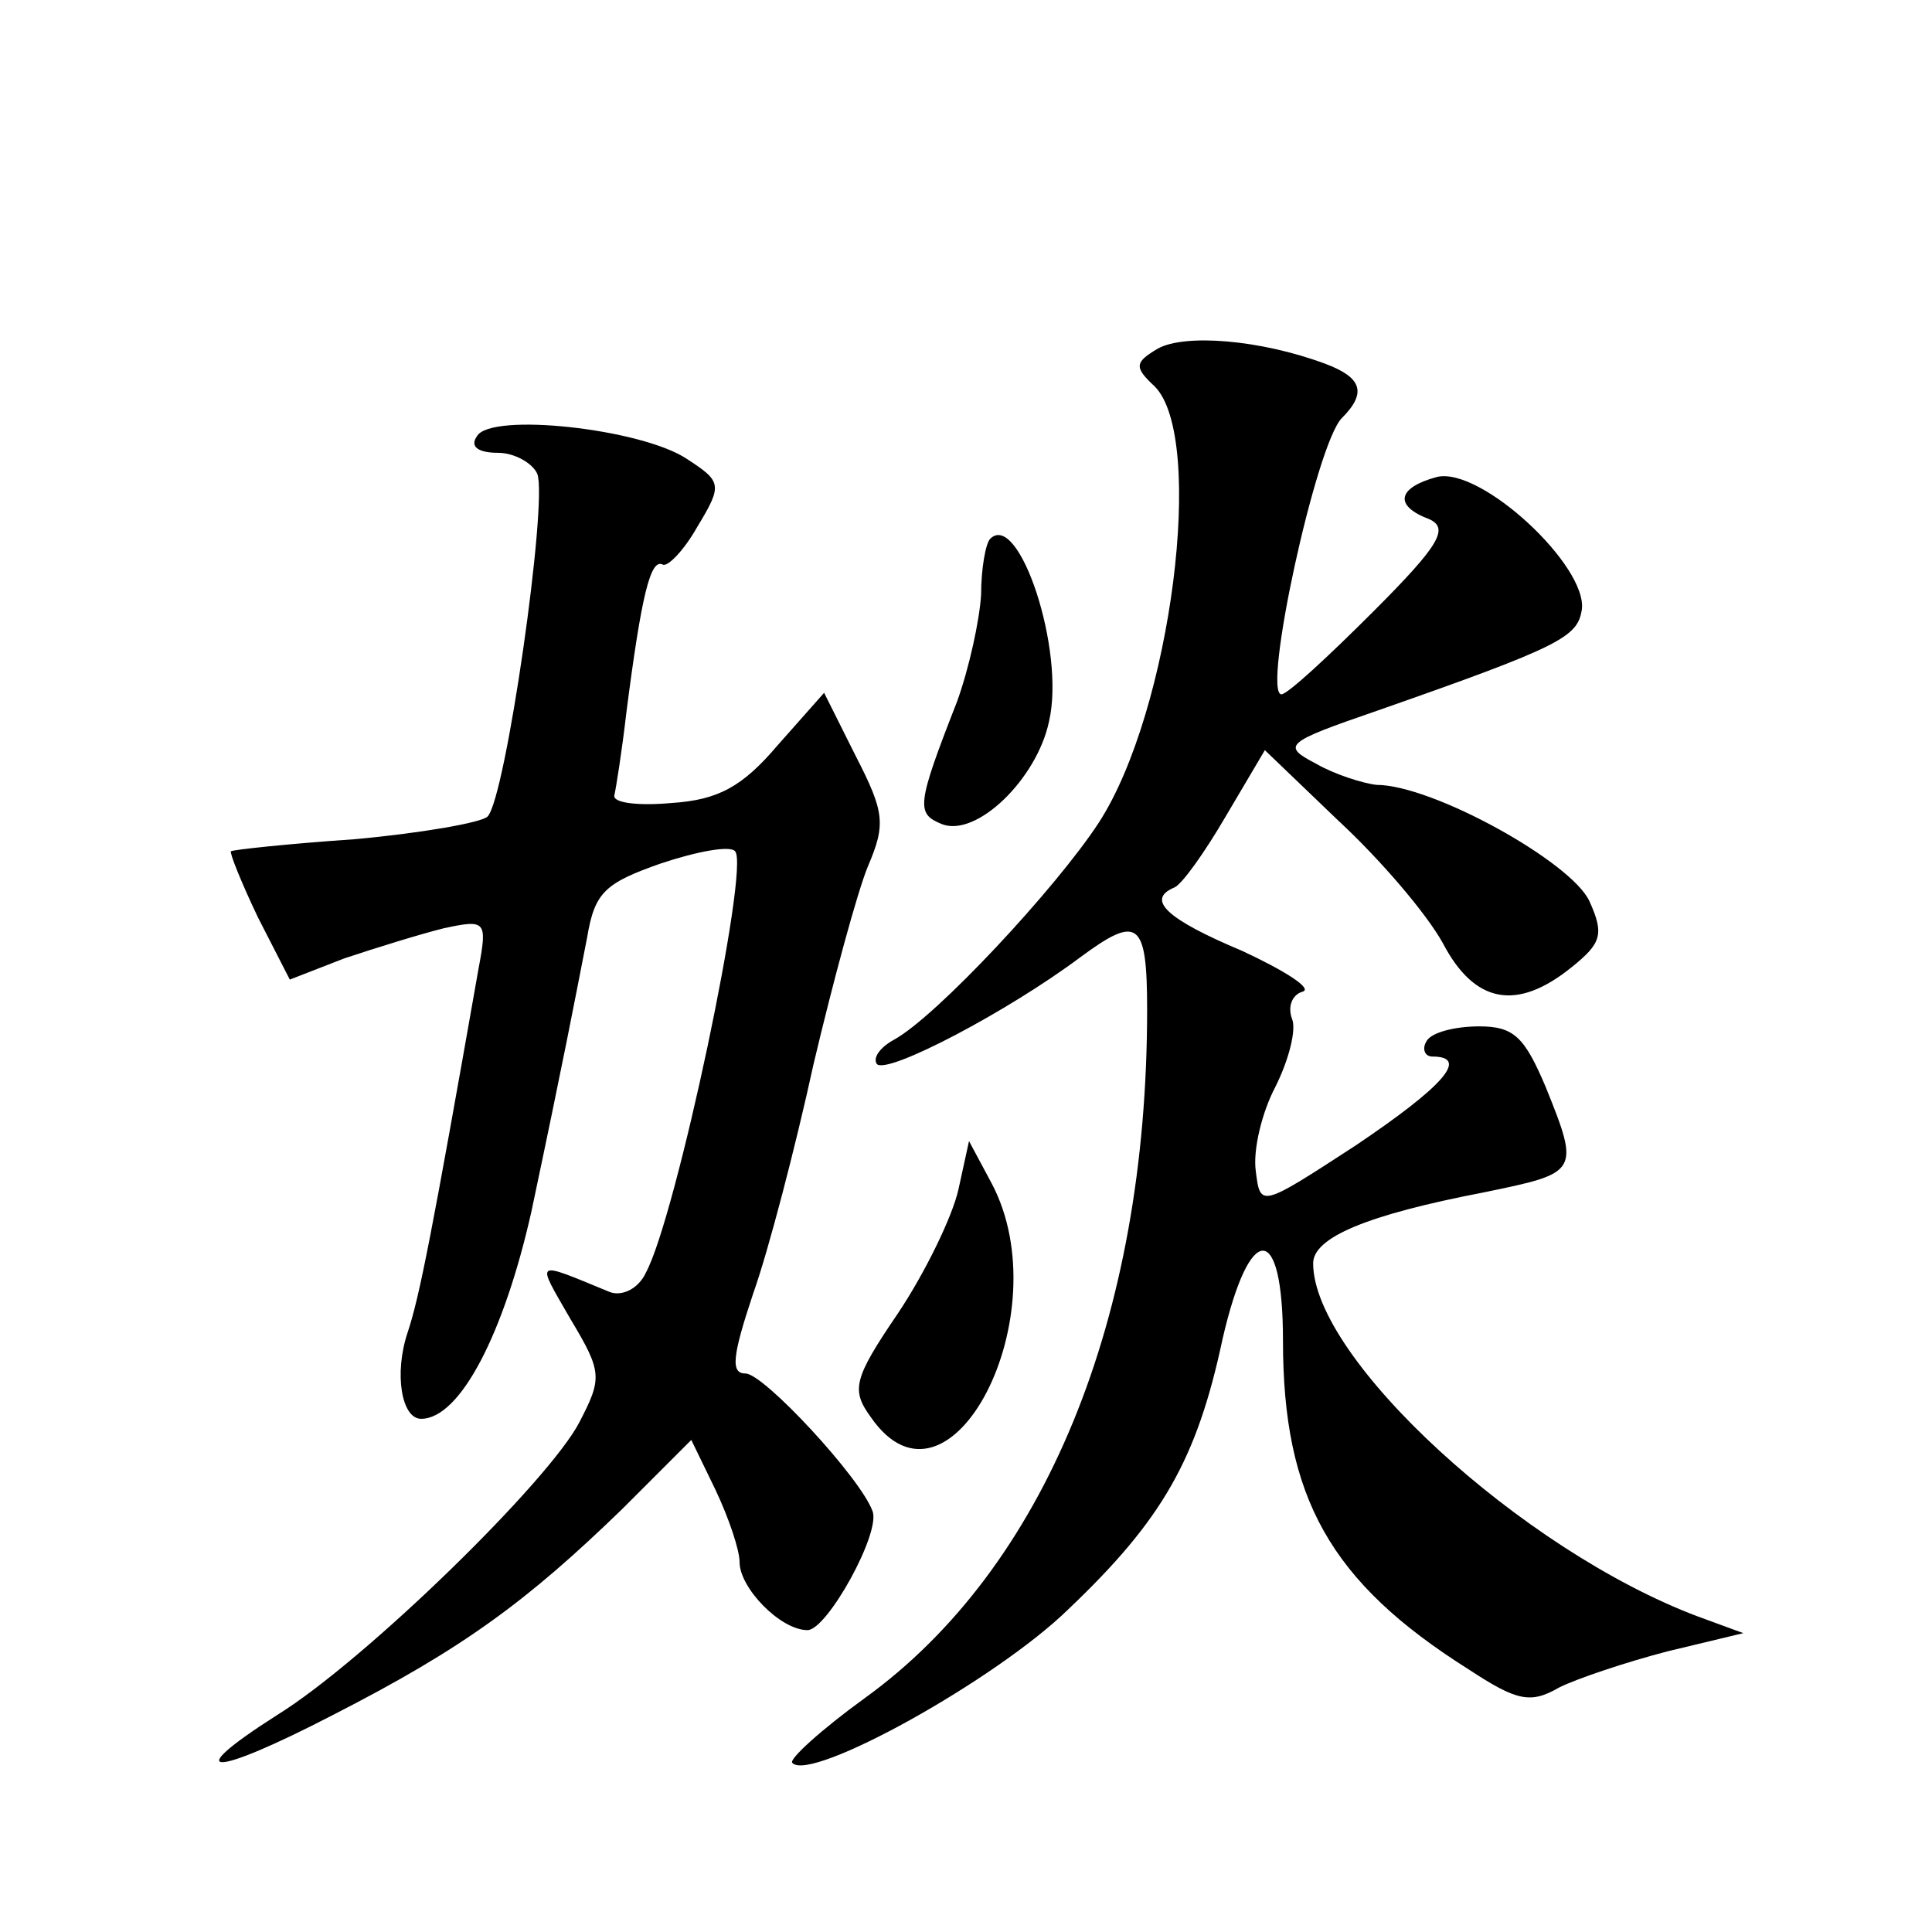 <?xml version="1.0" standalone="no"?>
<!DOCTYPE svg PUBLIC "-//W3C//DTD SVG 20010904//EN"
 "http://www.w3.org/TR/2001/REC-SVG-20010904/DTD/svg10.dtd">
<svg version="1.0" xmlns="http://www.w3.org/2000/svg"
 width="128pt" height="128pt" viewBox="0 0 128 128"
 preserveAspectRatio="xMidYMid meet">
<g transform="translate(0,128) scale(0.1,-0.1)"
fill="#0" stroke="none">
<path d="M767 1049 c-15 -9 -16 -12 -2 -25 34 -34 11 -215 -37 -289 -28 -43 -108
-129 -136 -144 -9 -5 -14 -12 -11 -16 7 -7 87 35 135 71 38 28 44 24 44 -35 0 -205
-68 -370 -187 -456 -29 -21 -51 -41 -48 -43 12 -13 135 55 183 102 62 59 85 99
102 179 18 78 40 78 40 -1 0 -104 31 -160 123 -218 32 -21 41 -23 60 -12 12 6 45
17 72 24 l50 12 -30 11 c-117 44 -255 171 -255 234 0 17 35 32 113 47 63 13 64
13 41 70 -14 33 -21 40 -44 40 -16 0 -32 -4 -35 -10 -3 -5 -1 -10 4 -10 25 0 7
-20 -51 -59 -63 -41 -63 -41 -66 -17 -2 14 4 39 13 56 9 18 14 38 11 45 -3 8 0
16 7 18 7 2 -12 14 -40 27 -50 21 -64 34 -45 42 5 2 20 23 34 47 l26 44 49 -47
c27 -25 58 -61 69 -81 21 -40 49 -45 85 -16 20 16 22 22 12 44 -12 26 -104 77 -141
77 -9 1 -28 7 -40 14 -23 12 -21 14 40 35 123 43 133 49 136 67 4 29 -67 95 -96
88 -26 -7 -29 -19 -5 -28 13 -6 7 -17 -37 -61 -30 -30 -57 -55 -61 -55 -13 0 23
166 40 183 17 17 13 27 -11 36 -43 16 -93 20 -111 10z M316 991 c-5 -7 1 -11 14
-11 11 0 23 -7 26 -14 7 -19 -21 -215 -33 -227 -4 -4 -44 -11 -88 -15 -44 -3 -81
-7 -82 -8 -1 -1 7 -21 18 -44 l21 -41 36 14 c21 7 50 16 66 20 28 6 29 5 23 -27
-31 -176 -39 -217 -47 -241 -9 -27 -4 -57 9 -57 26 0 55 57 73 137 22 104 28 136
37 182 5 30 12 36 49 49 24 8 46 12 49 8 10 -10 -39 -242 -59 -279 -5 -11 -16 -16
-24 -13 -51 21 -49 22 -26 -18 21 -35 21 -39 6 -68 -20 -39 -142 -158 -200 -194
-66 -42 -44 -42 37 0 86 44 128 75 191 136 l46 46 16 -33 c9 -19 16 -40 16 -48
0 -17 27 -45 45 -45 13 0 49 65 43 79 -8 22 -72 91 -84 91 -10 0 -9 11 5 53 10
28 28 97 40 152 13 55 29 114 36 131 12 28 11 36 -8 73 l-21 42 -31 -35 c-23 -27
-39 -36 -70 -38 -22 -2 -39 0 -38 5 1 4 5 29 8 55 10 78 16 102 24 98 3 -2 14 9
23 25 17 28 16 30 -7 45 -30 20 -130 31 -139 15z M656 923 c-3 -3 -6 -20 -6 -37
-1 -17 -8 -49 -16 -71 -27 -69 -27 -74 -10 -81 23 -9 63 30 71 68 11 47 -20 140
-39 121z M635 492 c-4 -18 -22 -55 -40 -82 -30 -44 -31 -51 -18 -69 52 -75 126
68 80 155 l-15 28 -7 -32z"/>
</g>
</svg>
